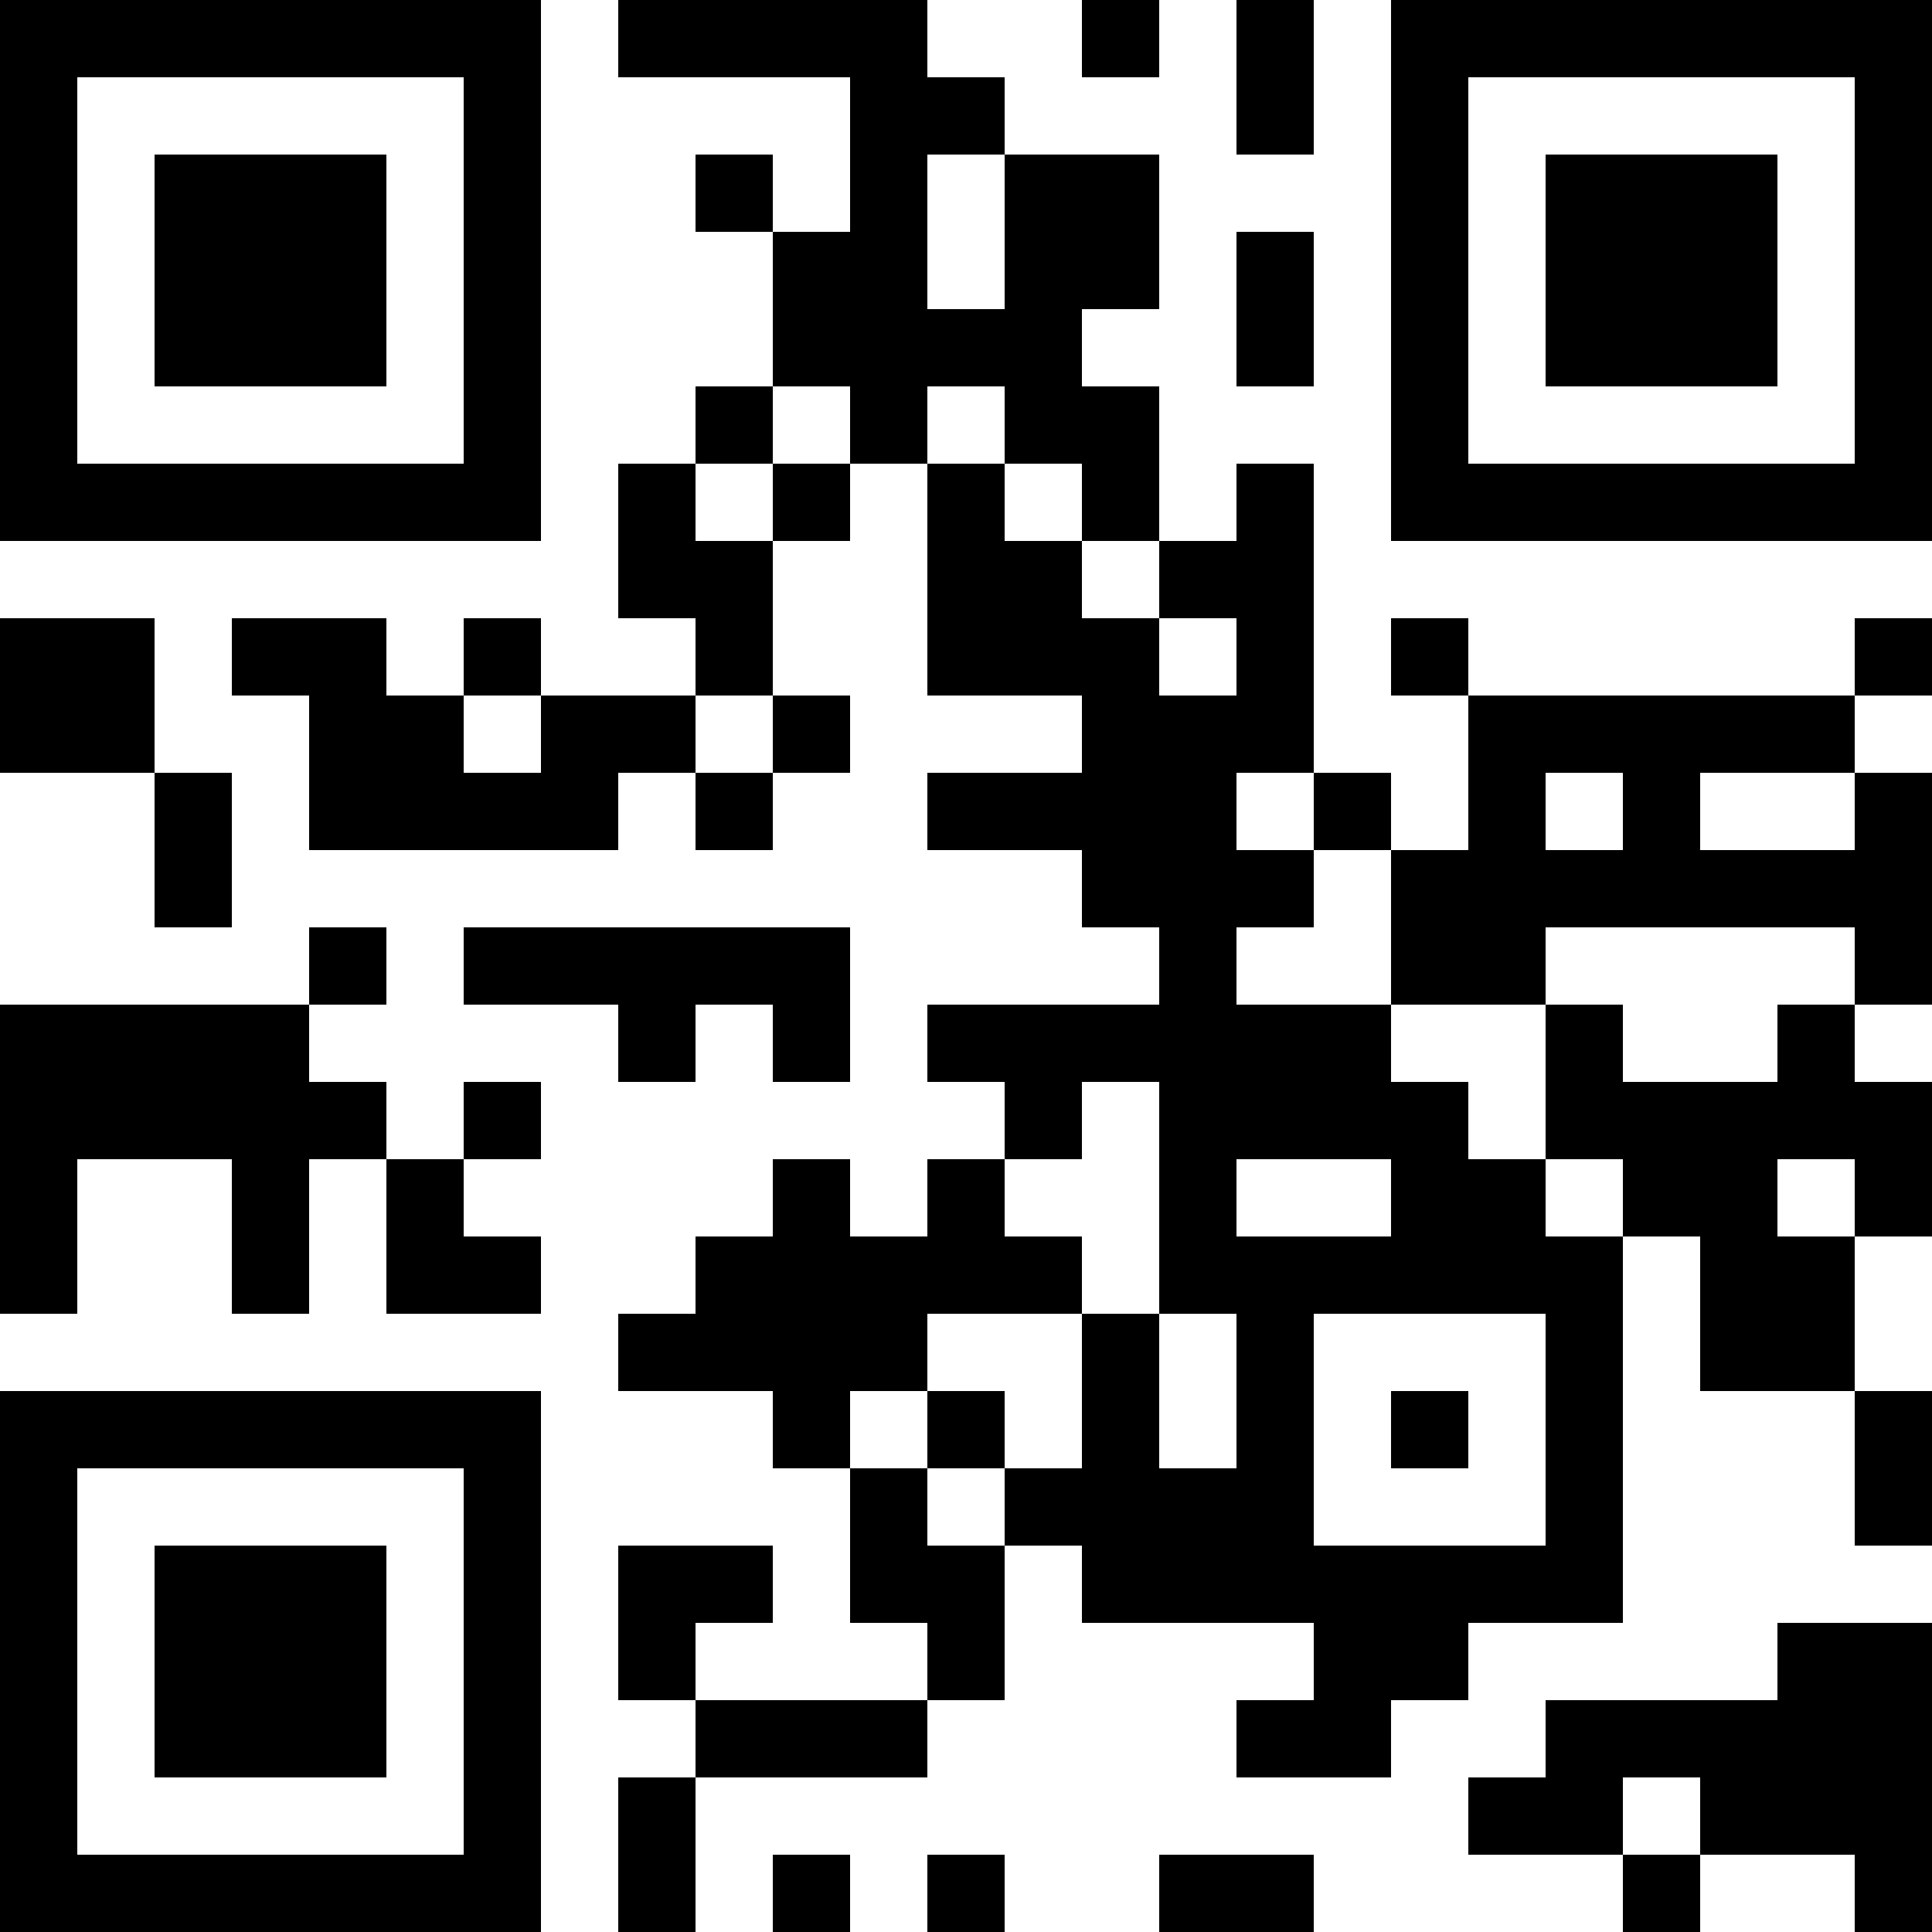 <?xml version="1.0" encoding="UTF-8"?>
<svg xmlns="http://www.w3.org/2000/svg" version="1.1" width="100" height="100" viewBox="0 0 100 100"><rect x="0" y="0" width="100" height="100" fill="#ffffff"/><g transform="scale(4)"><g transform="translate(0,0)"><path fill-rule="evenodd" d="M8 0L8 1L11 1L11 3L10 3L10 2L9 2L9 3L10 3L10 5L9 5L9 6L8 6L8 8L9 8L9 9L7 9L7 8L6 8L6 9L5 9L5 8L3 8L3 9L4 9L4 11L8 11L8 10L9 10L9 11L10 11L10 10L11 10L11 9L10 9L10 7L11 7L11 6L12 6L12 9L14 9L14 10L12 10L12 11L14 11L14 12L15 12L15 13L12 13L12 14L13 14L13 15L12 15L12 16L11 16L11 15L10 15L10 16L9 16L9 17L8 17L8 18L10 18L10 19L11 19L11 21L12 21L12 22L9 22L9 21L10 21L10 20L8 20L8 22L9 22L9 23L8 23L8 25L9 25L9 23L12 23L12 22L13 22L13 20L14 20L14 21L17 21L17 22L16 22L16 23L18 23L18 22L19 22L19 21L21 21L21 16L22 16L22 18L24 18L24 20L25 20L25 18L24 18L24 16L25 16L25 14L24 14L24 13L25 13L25 10L24 10L24 9L25 9L25 8L24 8L24 9L19 9L19 8L18 8L18 9L19 9L19 11L18 11L18 10L17 10L17 6L16 6L16 7L15 7L15 5L14 5L14 4L15 4L15 2L13 2L13 1L12 1L12 0ZM14 0L14 1L15 1L15 0ZM16 0L16 2L17 2L17 0ZM12 2L12 4L13 4L13 2ZM16 3L16 5L17 5L17 3ZM10 5L10 6L9 6L9 7L10 7L10 6L11 6L11 5ZM12 5L12 6L13 6L13 7L14 7L14 8L15 8L15 9L16 9L16 8L15 8L15 7L14 7L14 6L13 6L13 5ZM0 8L0 10L2 10L2 12L3 12L3 10L2 10L2 8ZM6 9L6 10L7 10L7 9ZM9 9L9 10L10 10L10 9ZM16 10L16 11L17 11L17 12L16 12L16 13L18 13L18 14L19 14L19 15L20 15L20 16L21 16L21 15L20 15L20 13L21 13L21 14L23 14L23 13L24 13L24 12L20 12L20 13L18 13L18 11L17 11L17 10ZM20 10L20 11L21 11L21 10ZM22 10L22 11L24 11L24 10ZM4 12L4 13L0 13L0 17L1 17L1 15L3 15L3 17L4 17L4 15L5 15L5 17L7 17L7 16L6 16L6 15L7 15L7 14L6 14L6 15L5 15L5 14L4 14L4 13L5 13L5 12ZM6 12L6 13L8 13L8 14L9 14L9 13L10 13L10 14L11 14L11 12ZM14 14L14 15L13 15L13 16L14 16L14 17L12 17L12 18L11 18L11 19L12 19L12 20L13 20L13 19L14 19L14 17L15 17L15 19L16 19L16 17L15 17L15 14ZM16 15L16 16L18 16L18 15ZM23 15L23 16L24 16L24 15ZM17 17L17 20L20 20L20 17ZM12 18L12 19L13 19L13 18ZM18 18L18 19L19 19L19 18ZM23 21L23 22L20 22L20 23L19 23L19 24L21 24L21 25L22 25L22 24L24 24L24 25L25 25L25 21ZM21 23L21 24L22 24L22 23ZM10 24L10 25L11 25L11 24ZM12 24L12 25L13 25L13 24ZM15 24L15 25L17 25L17 24ZM0 0L0 7L7 7L7 0ZM1 1L1 6L6 6L6 1ZM2 2L2 5L5 5L5 2ZM18 0L18 7L25 7L25 0ZM19 1L19 6L24 6L24 1ZM20 2L20 5L23 5L23 2ZM0 18L0 25L7 25L7 18ZM1 19L1 24L6 24L6 19ZM2 20L2 23L5 23L5 20Z" fill="#000000"/></g></g></svg>
